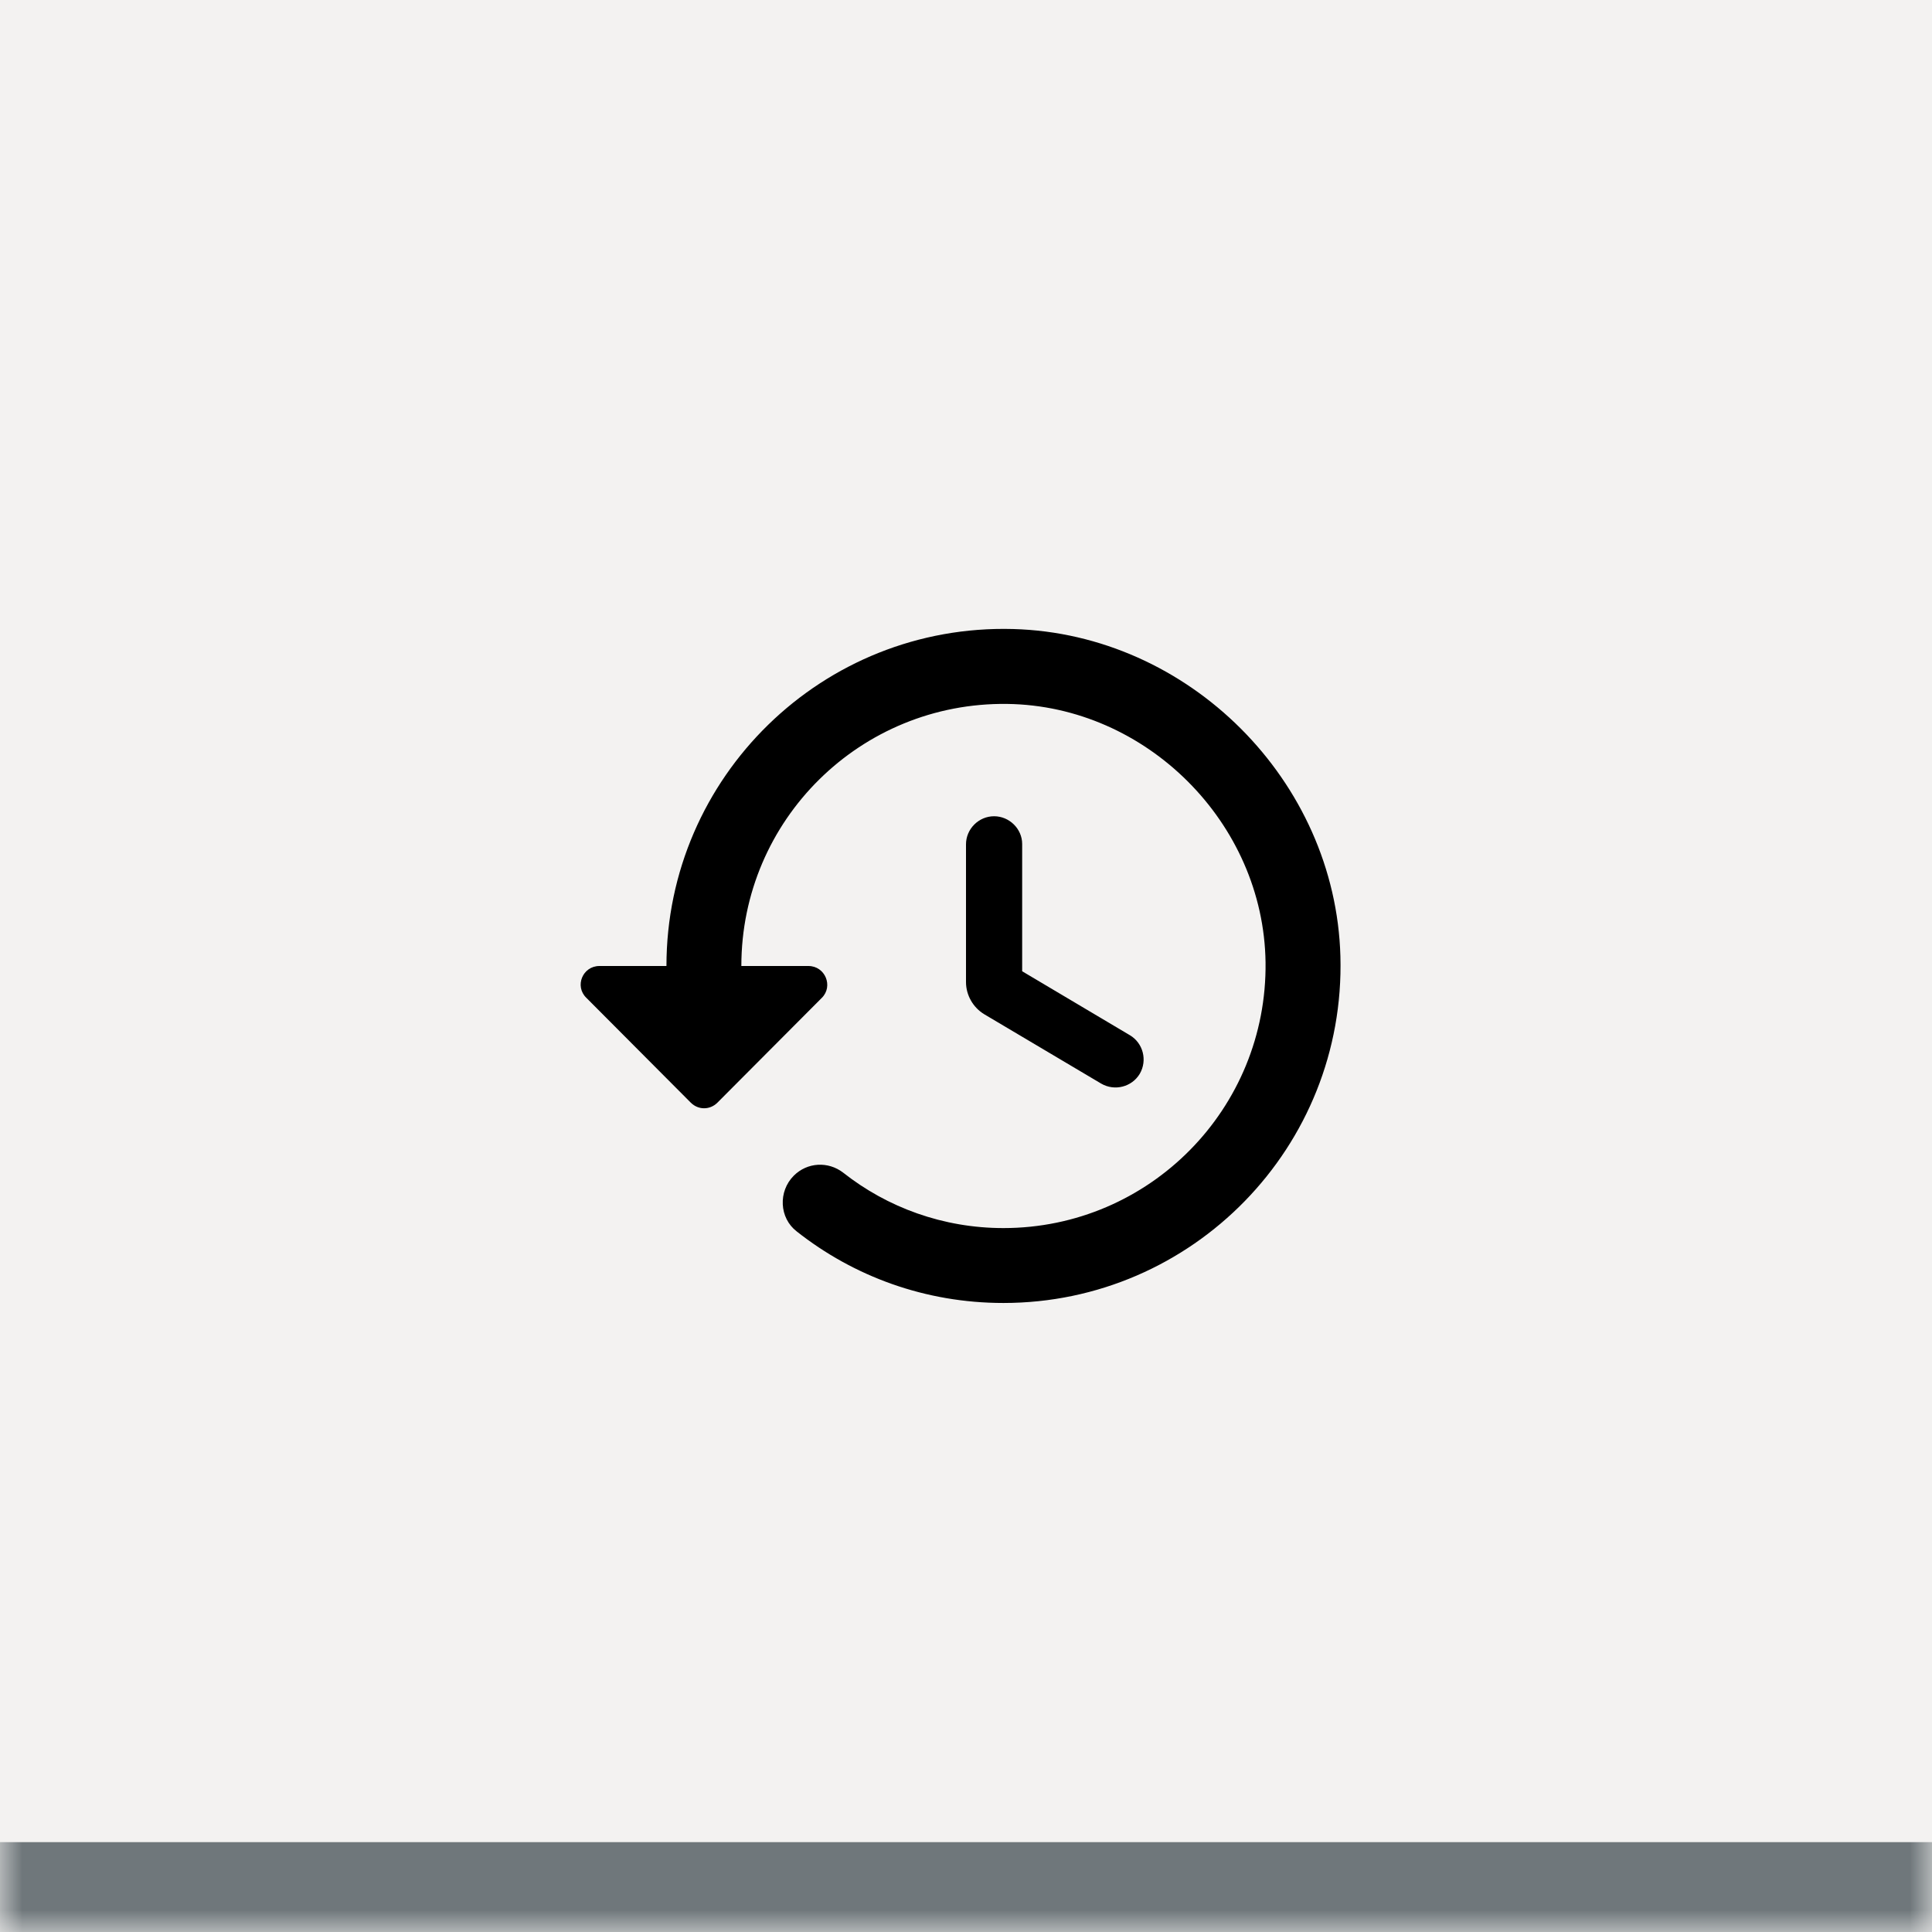 <svg width="43" height="43" viewBox="0 0 43 43" fill="none" xmlns="http://www.w3.org/2000/svg">
<mask id="path-1-inside-1_3_1397" fill="white">
<path d="M0 0H43V43H0V0Z"/>
</mask>
<path d="M0 0H43V43H0V0Z" fill="#F3F2F1"/>
<g clip-path="url(#clip0_3_1397)">
<path d="M22.55 14C18.308 13.883 14.833 17.292 14.833 21.5H13.342C12.967 21.5 12.783 21.95 13.05 22.208L15.375 24.542C15.542 24.708 15.8 24.708 15.967 24.542L18.292 22.208C18.55 21.95 18.367 21.5 17.992 21.5H16.5C16.5 18.25 19.15 15.625 22.417 15.667C25.517 15.708 28.125 18.317 28.167 21.417C28.208 24.675 25.583 27.333 22.333 27.333C20.992 27.333 19.75 26.875 18.767 26.1C18.433 25.842 17.967 25.867 17.667 26.167C17.317 26.517 17.342 27.108 17.733 27.408C19 28.408 20.592 29 22.333 29C26.542 29 29.95 25.525 29.833 21.283C29.725 17.375 26.458 14.108 22.55 14ZM22.125 18.167C21.783 18.167 21.5 18.45 21.5 18.792V21.858C21.5 22.15 21.658 22.425 21.908 22.575L24.508 24.117C24.808 24.292 25.192 24.192 25.367 23.9C25.542 23.6 25.442 23.217 25.15 23.042L22.75 21.617V18.783C22.75 18.45 22.467 18.167 22.125 18.167Z" fill="black"/>
</g>
<path d="M43 41H0V45H43V41Z" fill="#6F777B" mask="url(#path-1-inside-1_3_1397)"/>
<defs>
<clipPath id="clip0_3_1397">
<rect width="20" height="20" fill="white" transform="translate(11.5 11.5)"/>
</clipPath>
</defs>
</svg>

